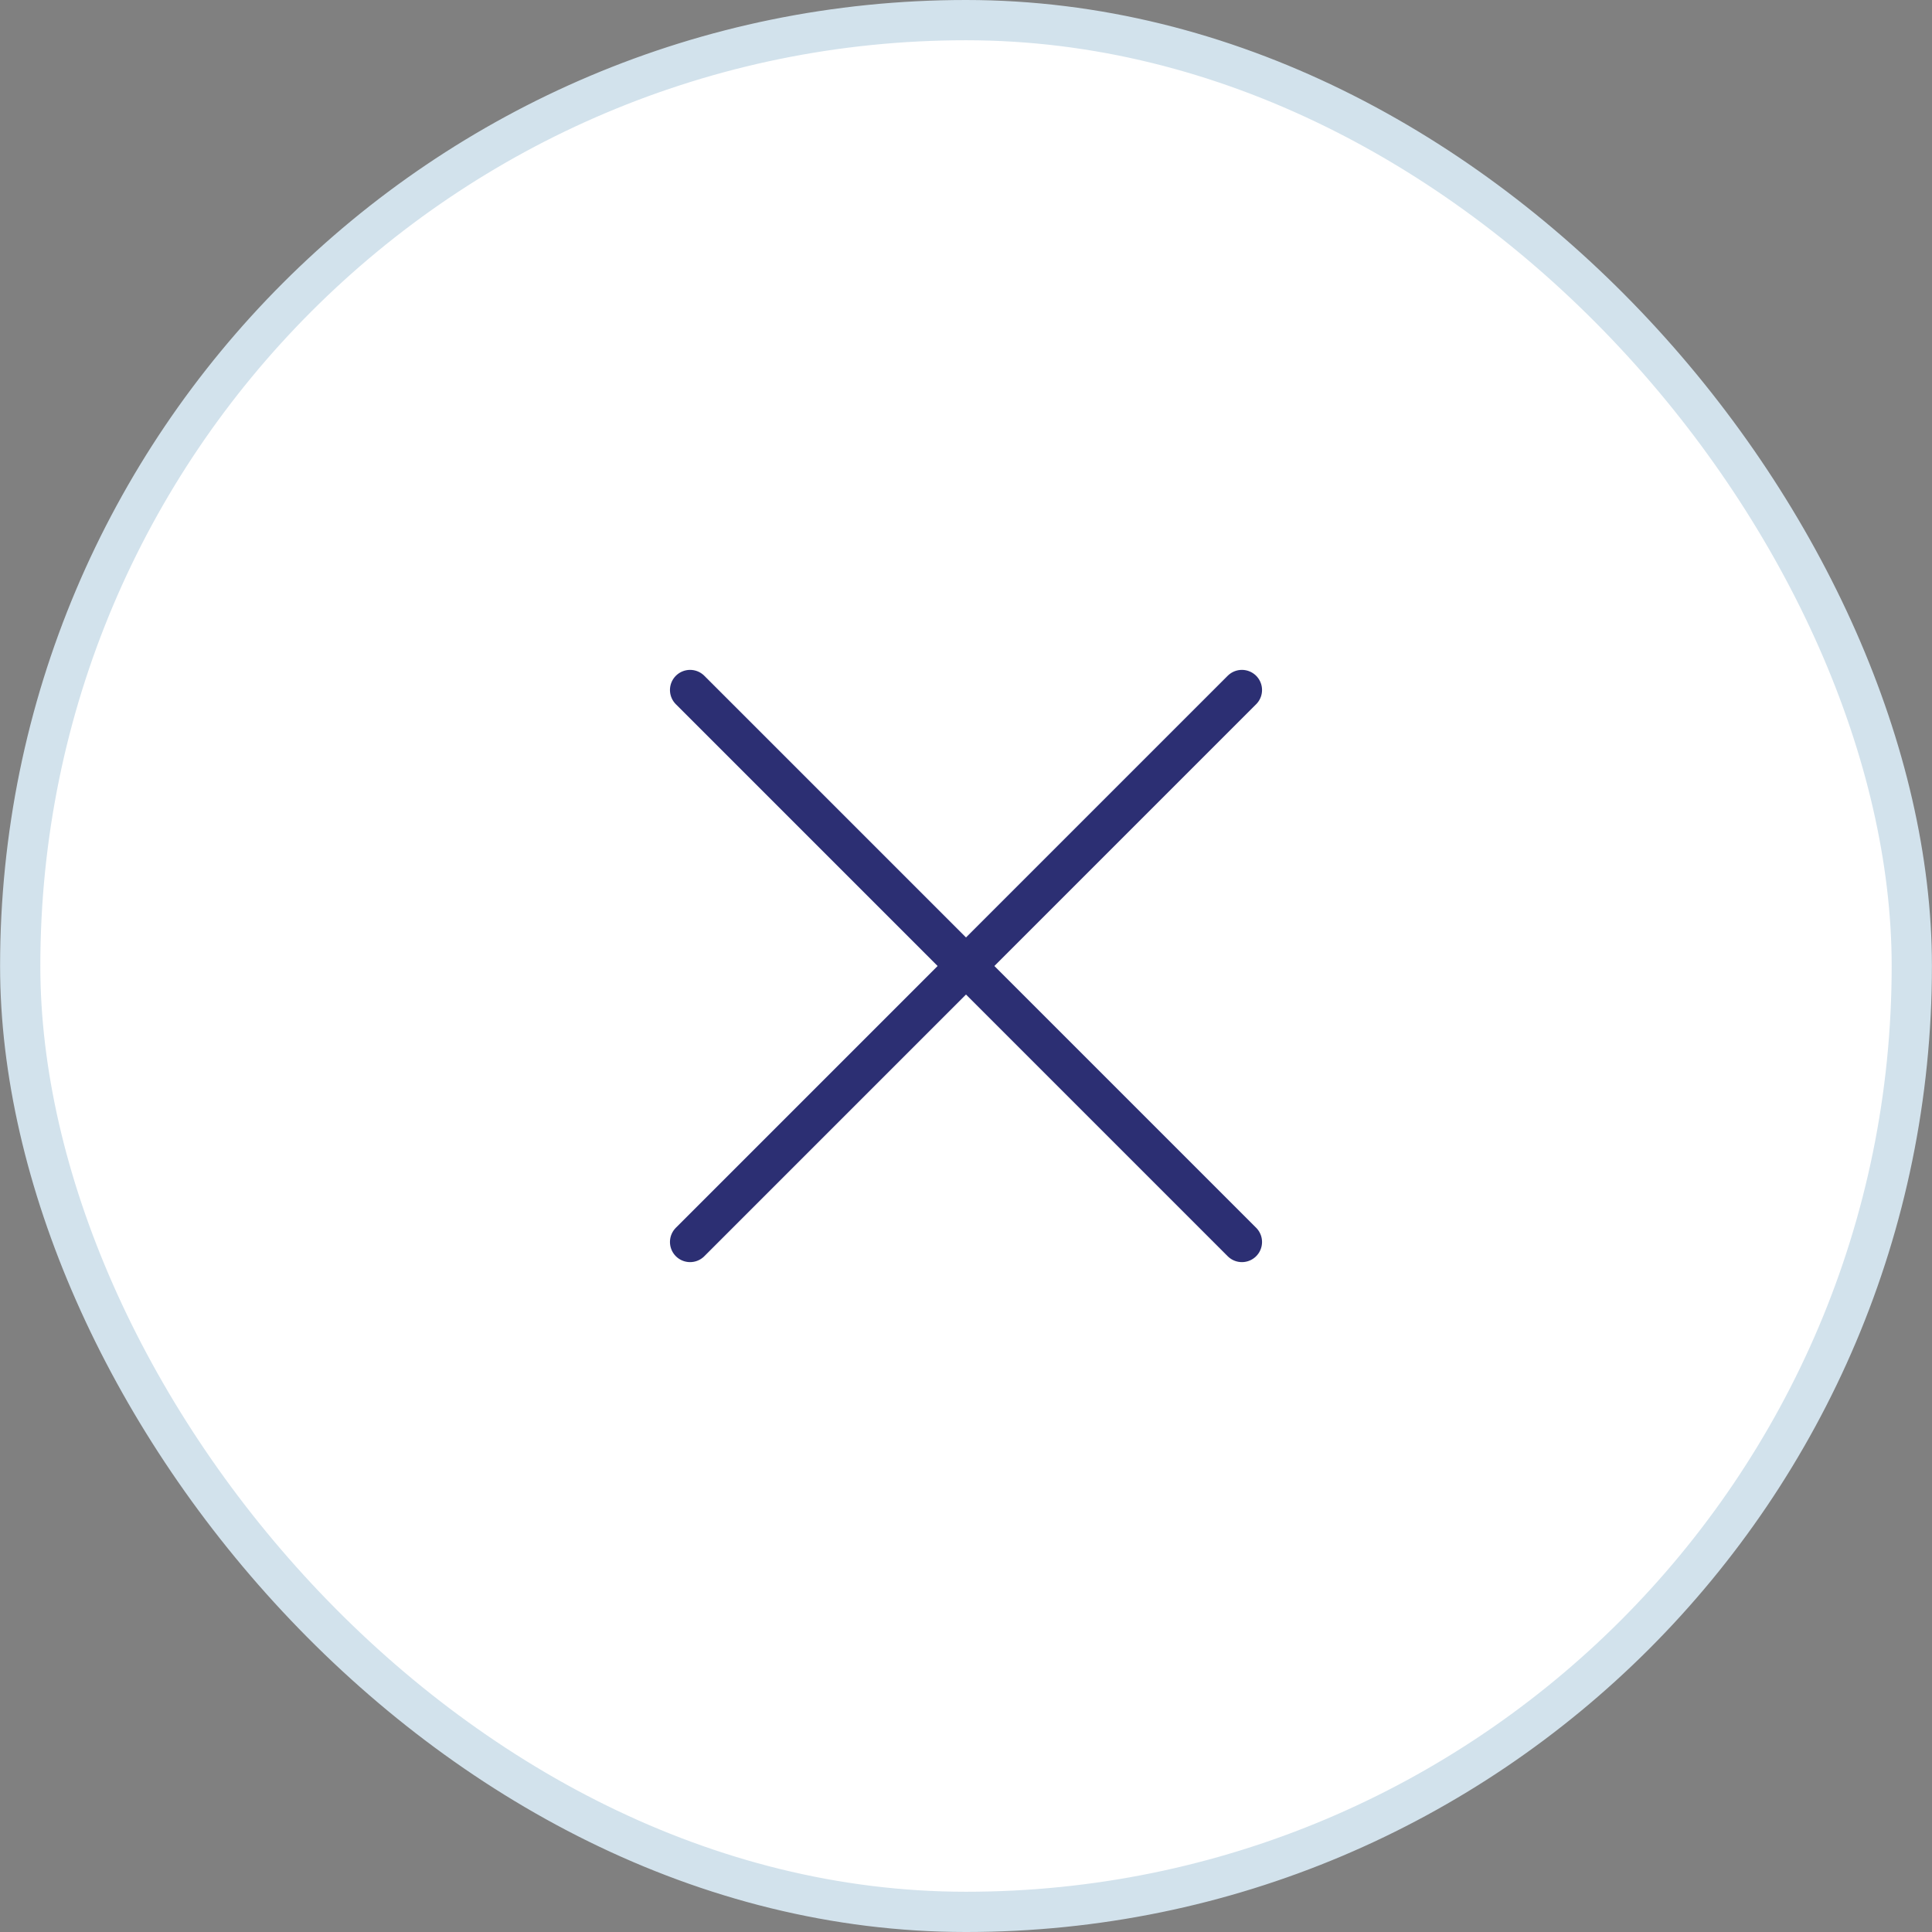 <svg width="48" height="48" viewBox="0 0 48 48" fill="none" xmlns="http://www.w3.org/2000/svg">
<rect x="0" y="0" width="48" height="48" fill="#808080" stroke="none"/>
<rect x="0.502" y="0.5" width="46.996" height="47" rx="23.498" fill="white"/>
<rect x="0.502" y="0.5" width="46.996" height="47" rx="23.498" stroke="#D2E2EC"/>
<path d="M17.145 17.143L24.002 24L17.145 30.857M30.855 17.143L23.998 24L30.855 30.857" stroke="#2C2F73" stroke-linecap="round" stroke-linejoin="round"/>
</svg>
